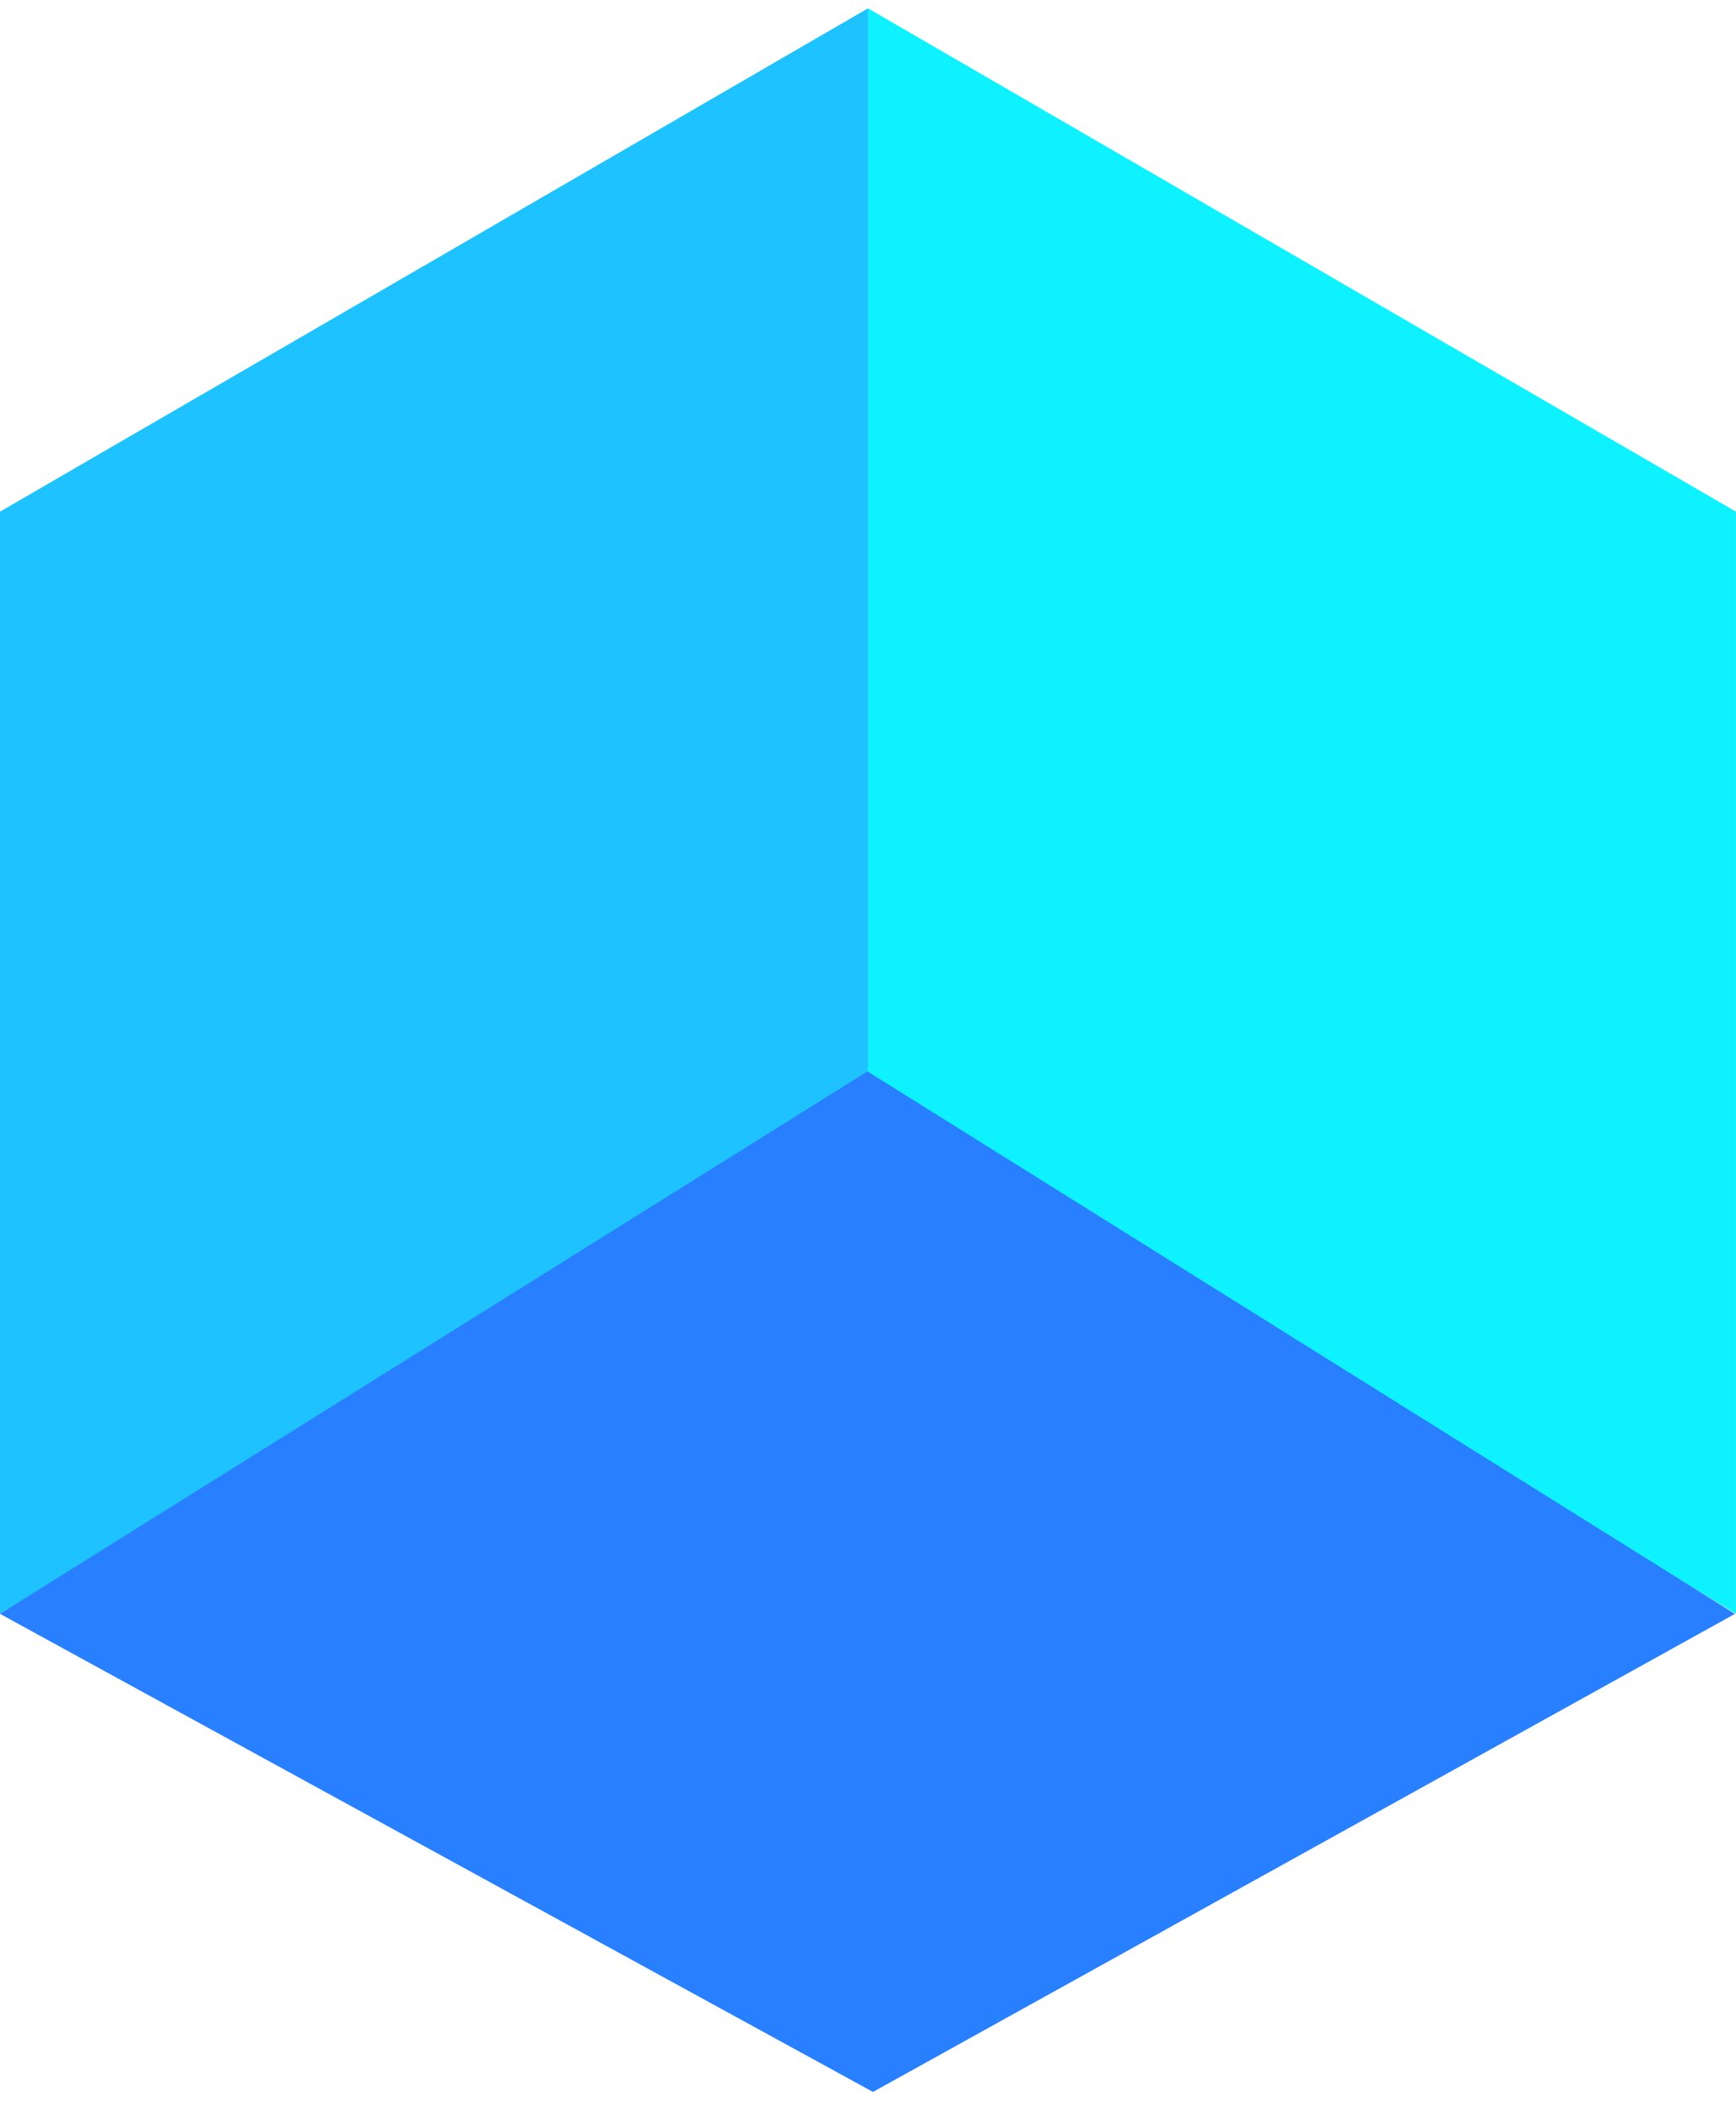 <svg width="42" height="51" viewBox="0 0 42 51" fill="none" xmlns="http://www.w3.org/2000/svg">
<path d="M41.999 12.374V39.029L21.079 26.298L21 26.341V0.202L41.999 12.374Z" fill="#0EF2FF"/>
<path d="M20.999 0.202V26.341L0 39.029V12.374L20.999 0.202Z" fill="#1EC2FF"/>
<path d="M0 39.03L20.988 25.912L41.975 39.03L21.12 50.592L0 39.03Z" fill="#287FFF"/>
</svg>
